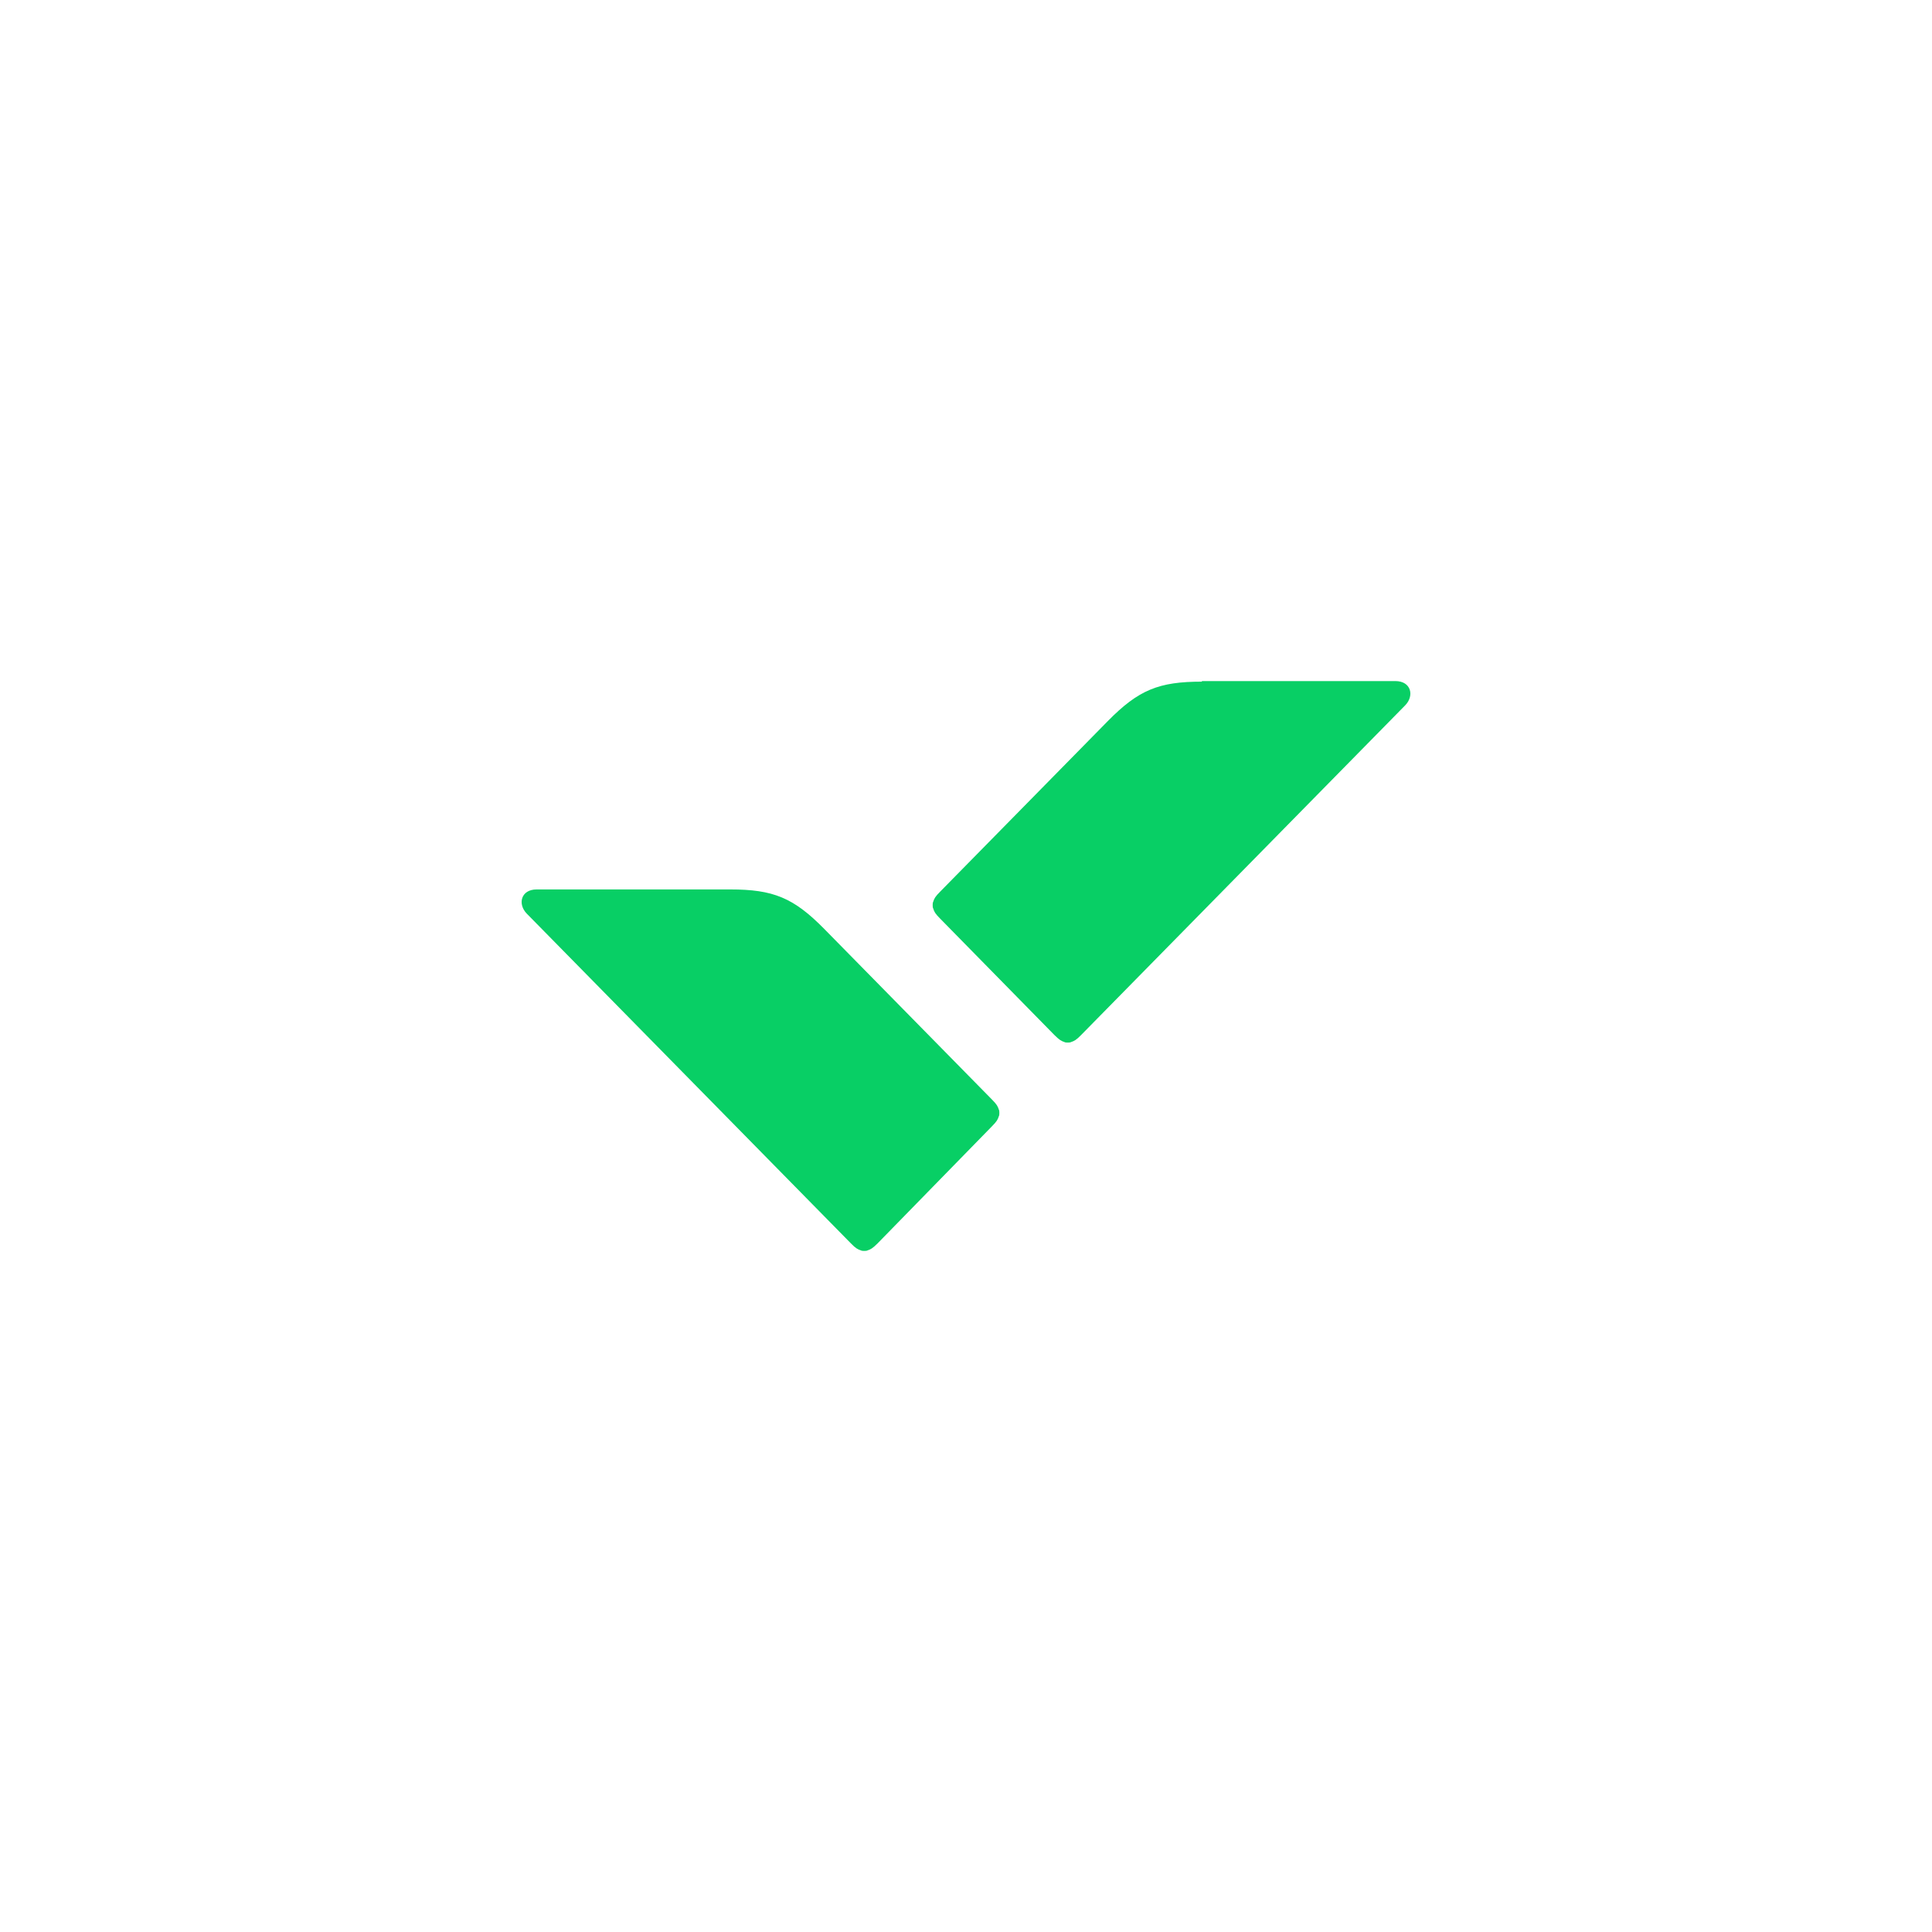 <svg width="100" height="100" viewBox="0 0 100 100" fill="none" xmlns="http://www.w3.org/2000/svg">
<path d="M37.791 46.037C40.018 46.037 41.071 46.459 42.676 48.094L51.334 56.902C51.595 57.163 51.645 57.263 51.696 57.424C51.726 57.474 51.726 57.554 51.726 57.604C51.726 57.655 51.726 57.735 51.696 57.785C51.645 57.946 51.595 58.046 51.334 58.307L45.425 64.356C45.164 64.617 45.064 64.667 44.914 64.717C44.863 64.747 44.783 64.747 44.733 64.747C44.683 64.747 44.603 64.747 44.552 64.717C44.402 64.667 44.292 64.617 44.041 64.356L27.267 47.291C26.785 46.8 26.956 46.037 27.778 46.037H37.791Z" fill="#08CF65"/>
<path d="M62.209 35.282C59.982 35.282 58.929 35.704 57.324 37.339L48.666 46.148C48.405 46.408 48.355 46.509 48.305 46.669C48.275 46.719 48.275 46.8 48.275 46.85C48.275 46.9 48.275 46.98 48.305 47.03C48.355 47.191 48.405 47.291 48.666 47.552L54.575 53.572C54.836 53.832 54.936 53.883 55.086 53.933C55.137 53.963 55.217 53.963 55.267 53.963C55.317 53.963 55.397 53.963 55.448 53.933C55.598 53.883 55.708 53.832 55.959 53.572L72.733 36.507C73.215 36.015 73.044 35.252 72.222 35.252H62.209V35.282Z" fill="#08CF65"/>
</svg>
